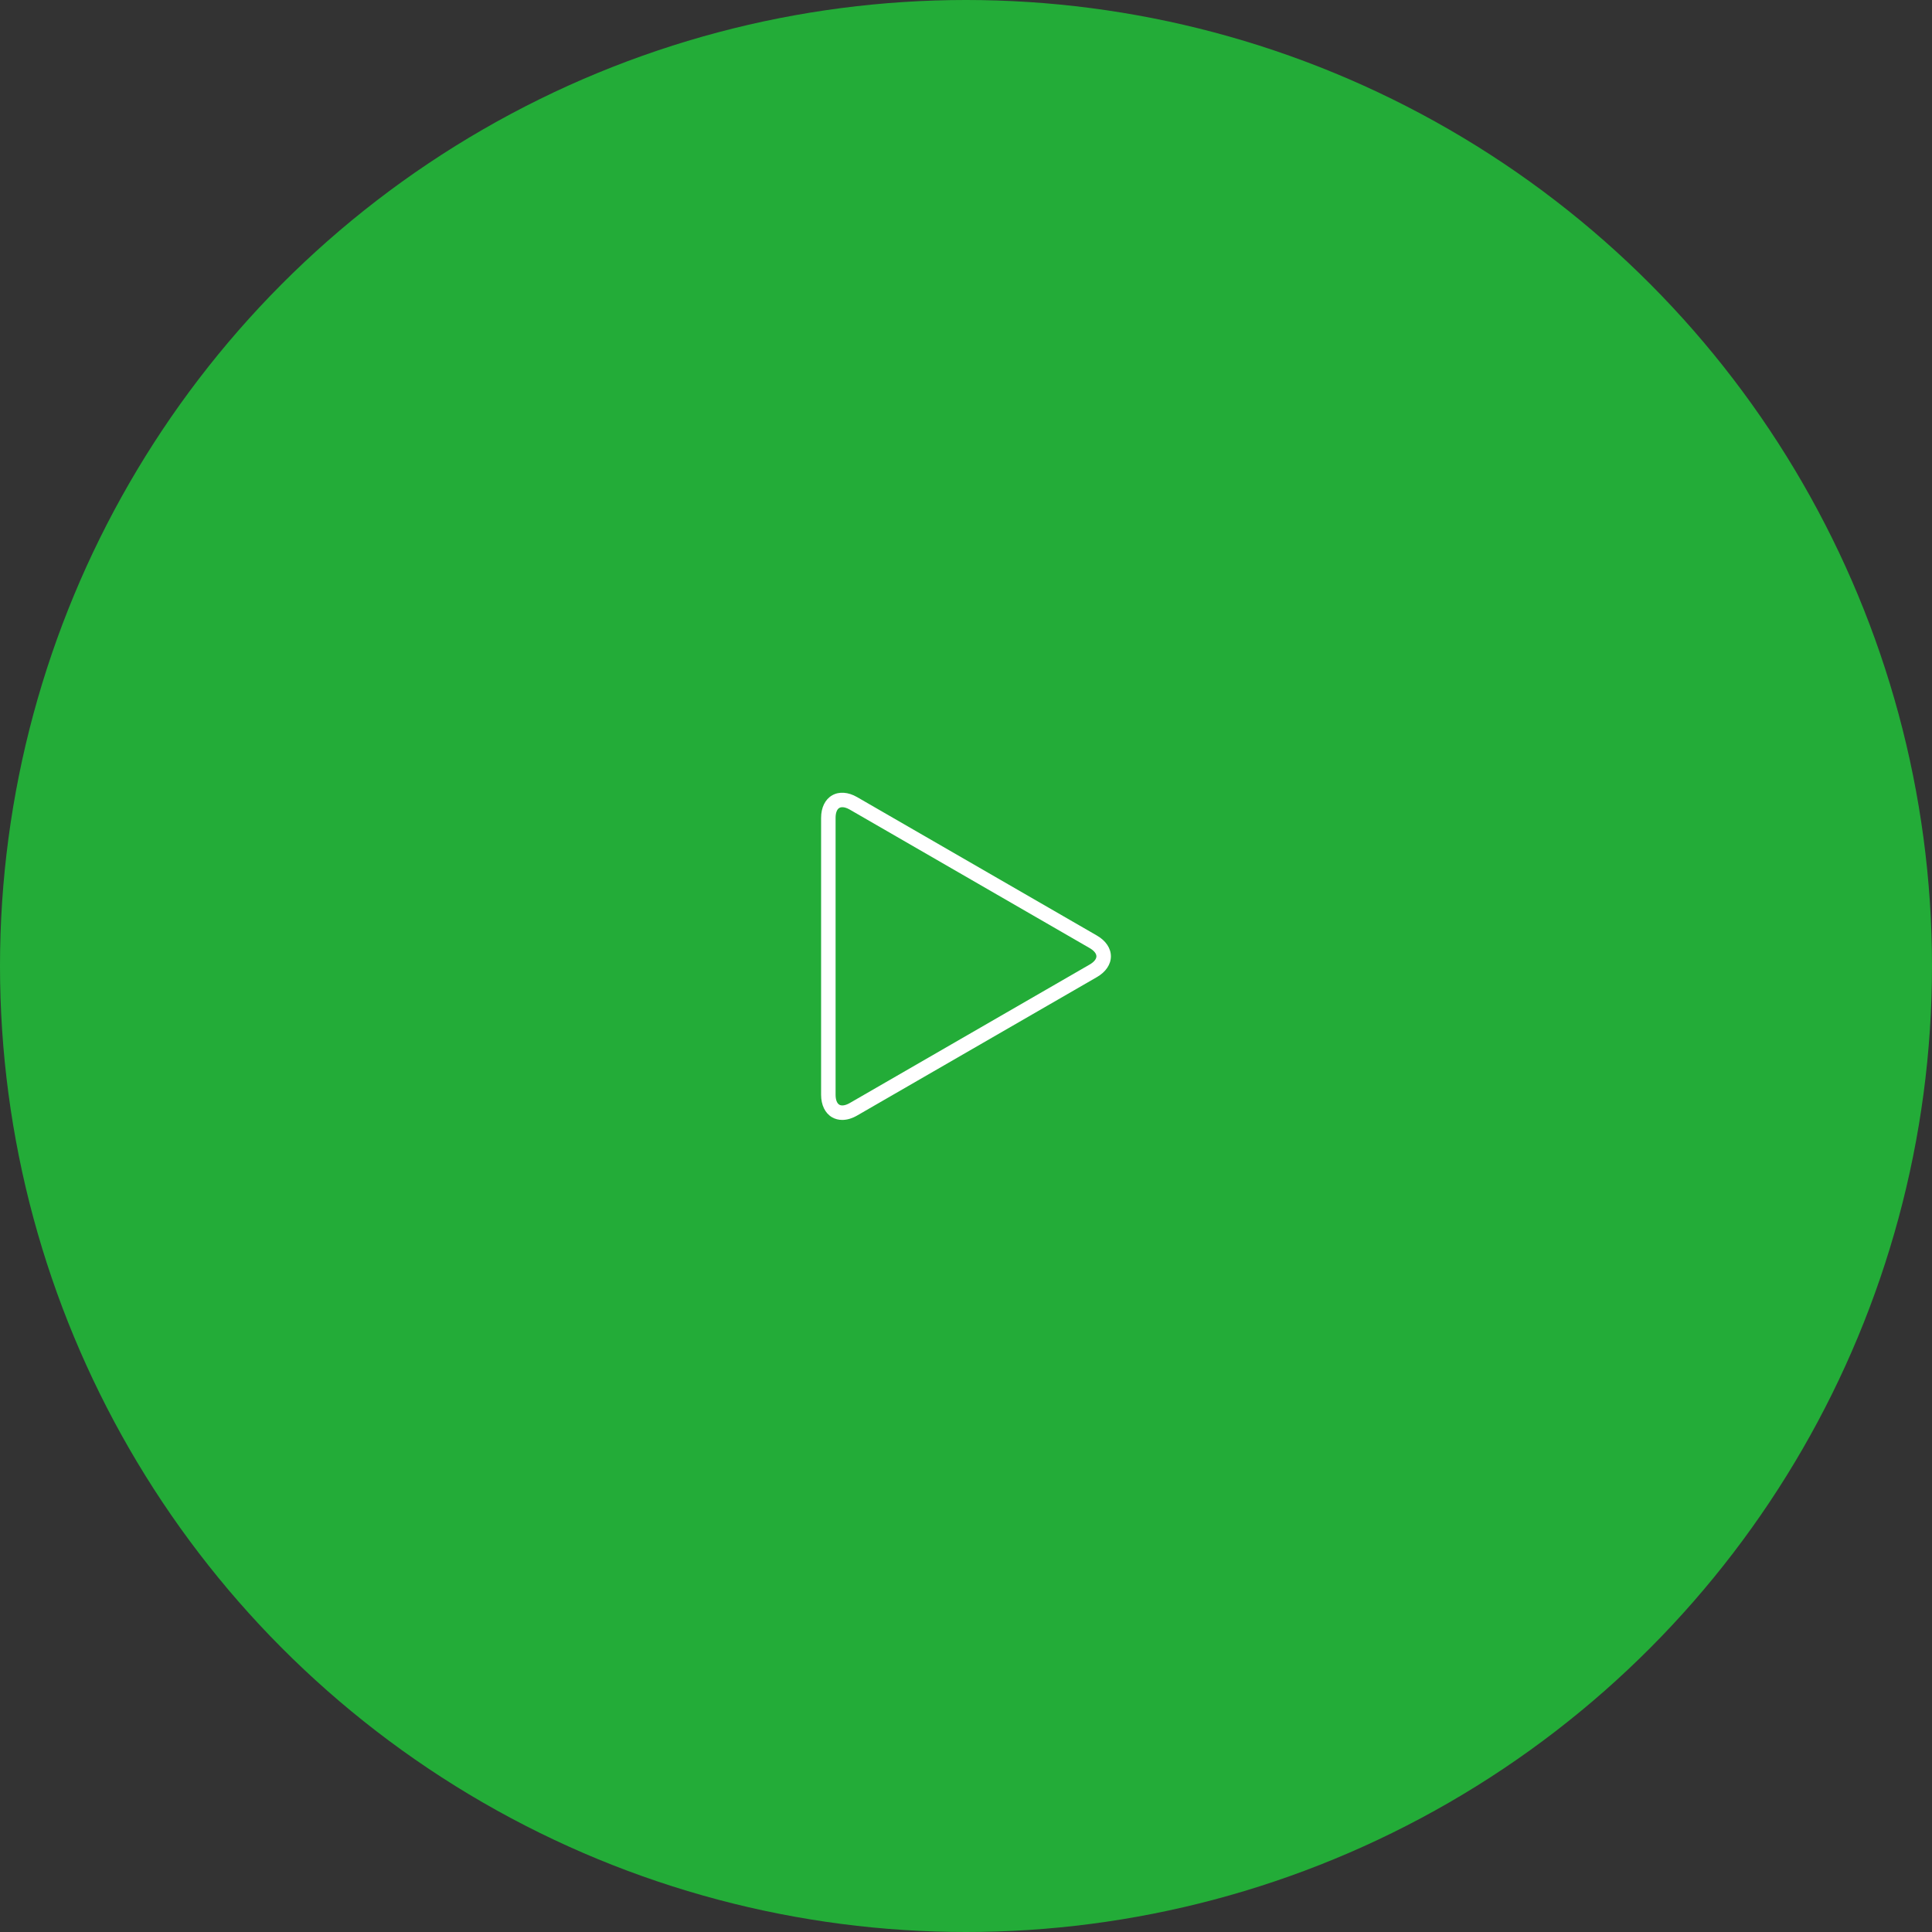 <?xml version="1.0" encoding="utf-8"?>
<!-- Generator: Adobe Illustrator 22.0.1, SVG Export Plug-In . SVG Version: 6.00 Build 0)  -->
<svg version="1.2" baseProfile="tiny" id="レイヤー_1"
	 xmlns="http://www.w3.org/2000/svg" xmlns:xlink="http://www.w3.org/1999/xlink" x="0px" y="0px" viewBox="0 0 100 100"
	 xml:space="preserve">
<rect x="0" y="0" width="100" height="100" fill="#333333" stroke="none"/>
<circle fill="#23AC38" cx="50" cy="50" r="50"/>
<path fill="#FFFFFF" d="M43.595,57.967c-0.189,0-0.368-0.045-0.526-0.136c-0.362-0.209-0.569-0.634-0.569-1.165V42.332
	c0-0.531,0.207-0.955,0.569-1.164c0.363-0.209,0.834-0.176,1.293,0.089l12.414,7.167c0.46,0.265,0.724,0.657,0.724,1.075
	c0,0.418-0.264,0.81-0.724,1.075l-12.414,7.167C44.103,57.891,43.84,57.967,43.595,57.967z M43.598,41.78
	c-0.059,0-0.111,0.012-0.154,0.037c-0.124,0.071-0.194,0.259-0.194,0.514v14.334c0,0.256,0.071,0.444,0.194,0.515
	c0.123,0.071,0.321,0.039,0.543-0.089l12.414-7.167c0.222-0.128,0.349-0.283,0.349-0.426c0-0.142-0.127-0.297-0.349-0.425
	l-12.414-7.167C43.843,41.823,43.709,41.78,43.598,41.78z"/>
</svg>
